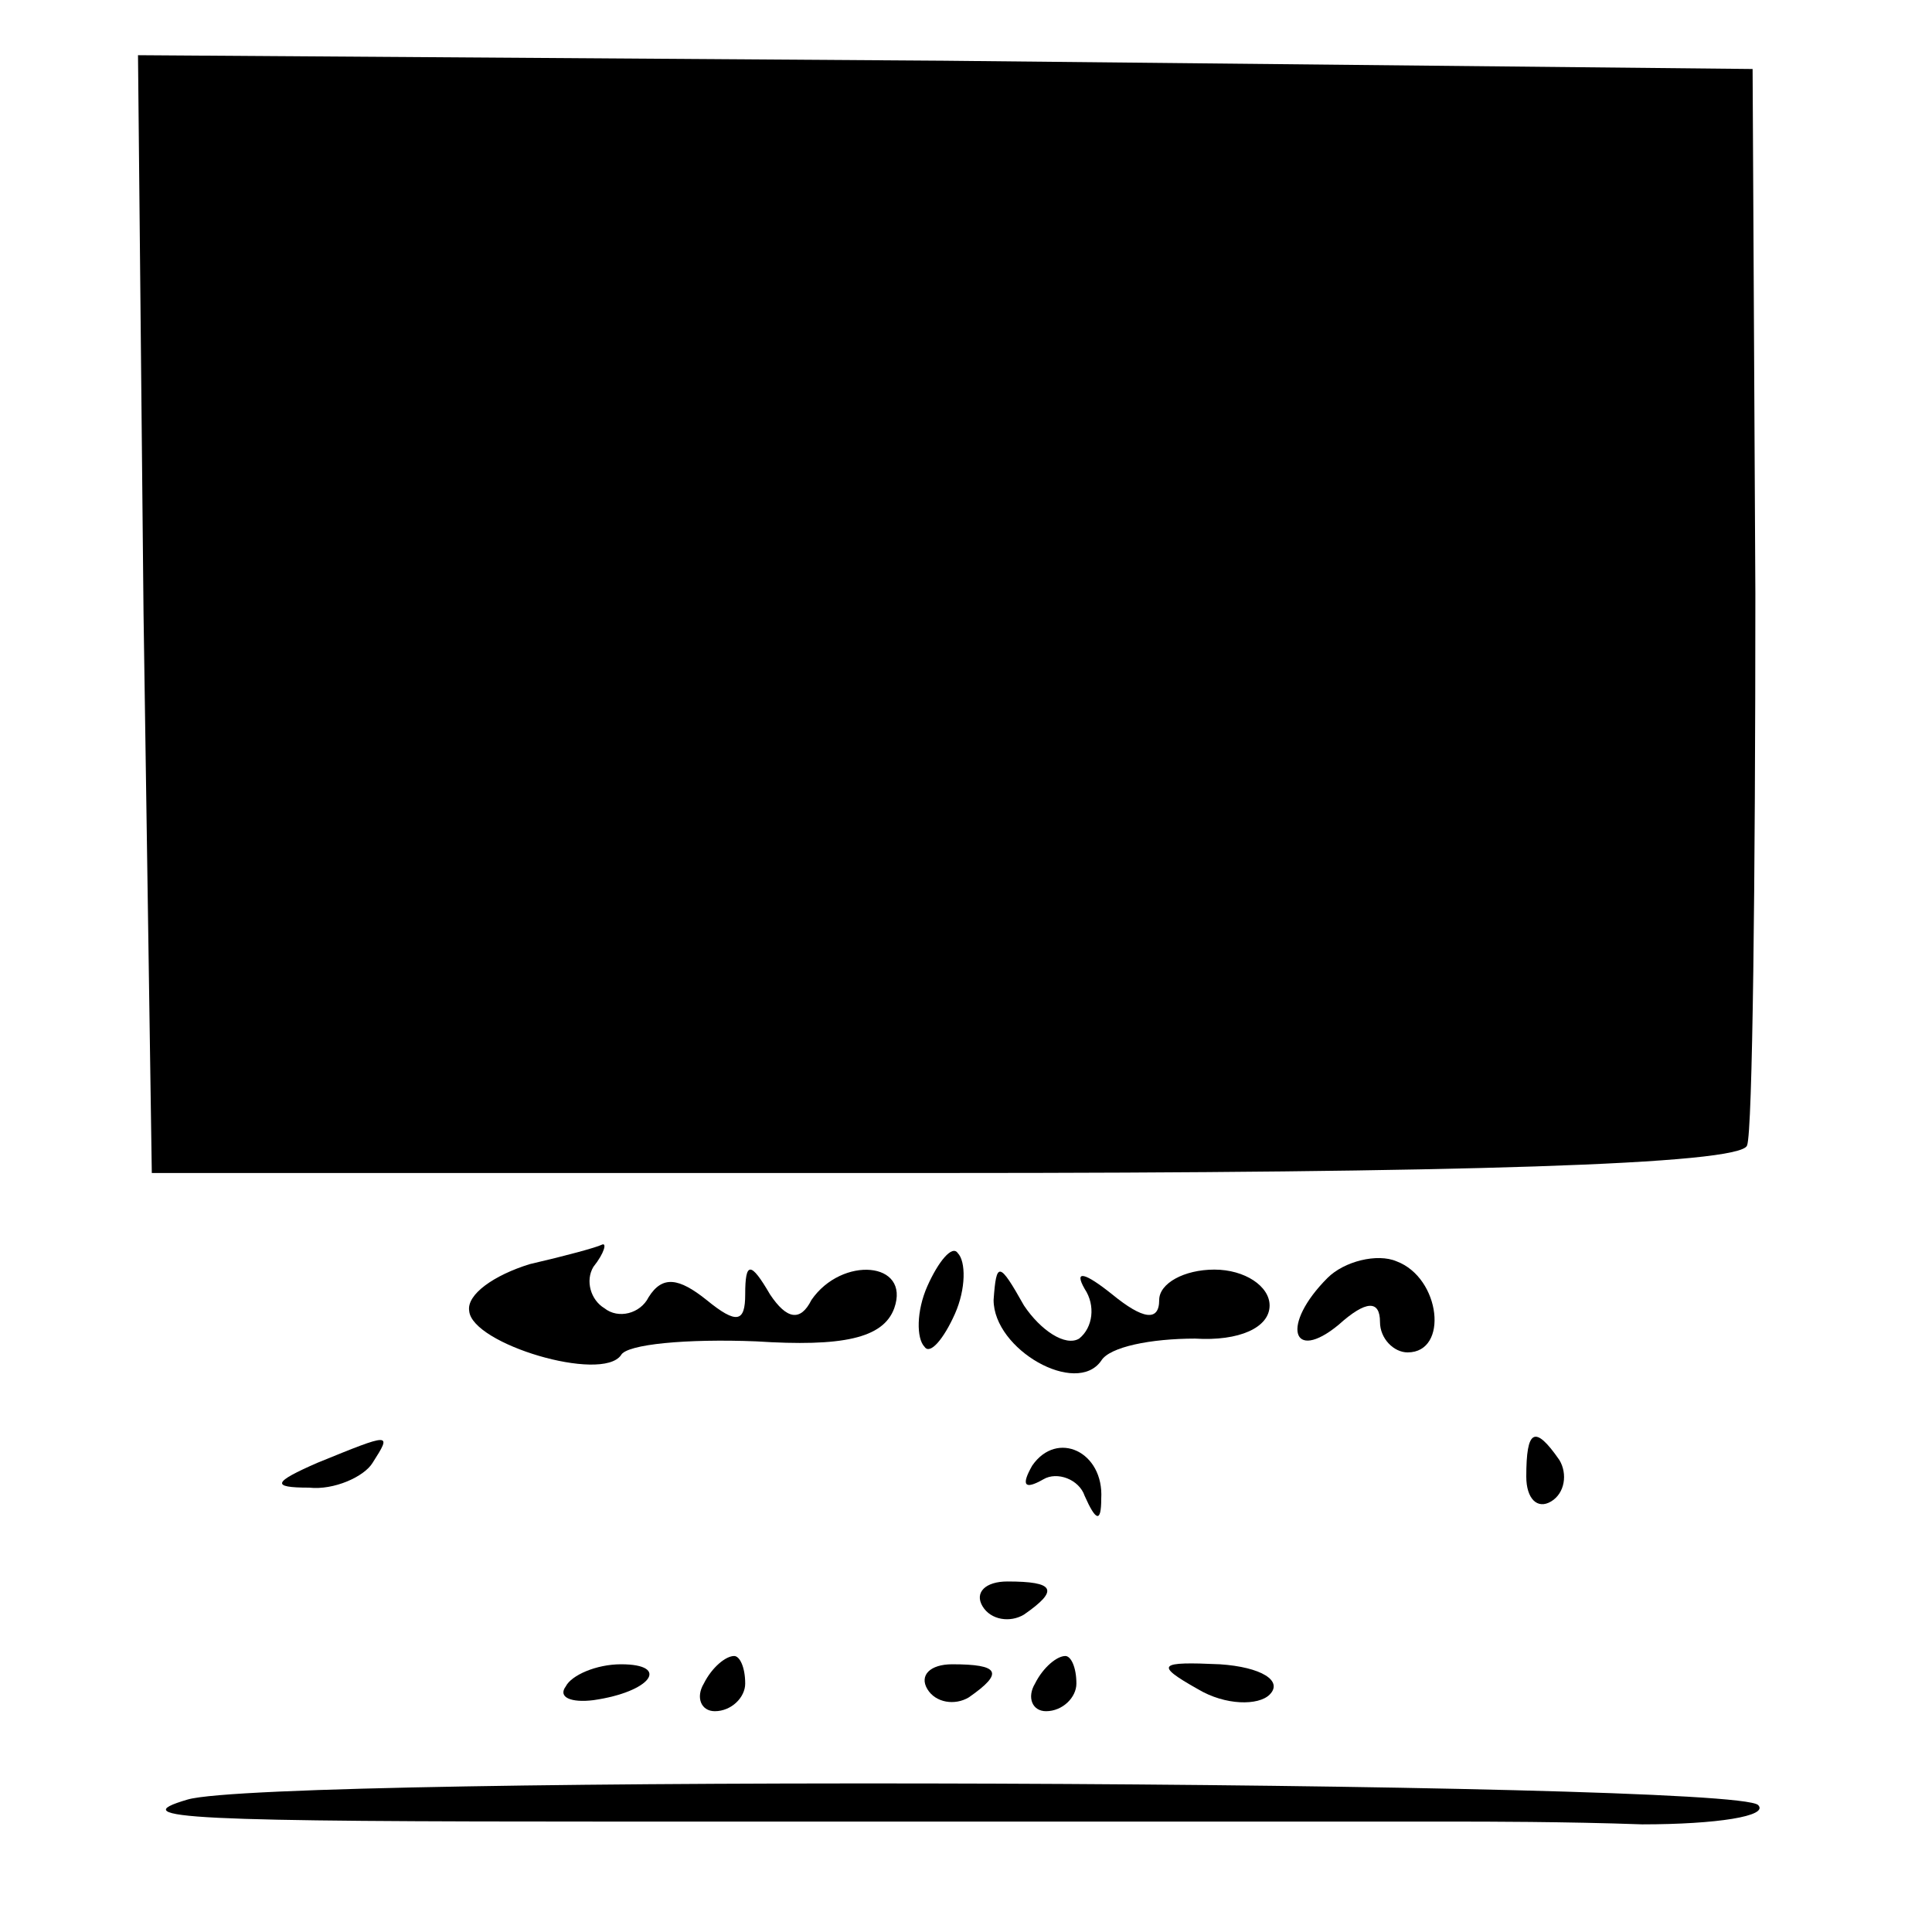 <?xml version="1.0" standalone="no"?>
<!DOCTYPE svg PUBLIC "-//W3C//DTD SVG 20010904//EN"
 "http://www.w3.org/TR/2001/REC-SVG-20010904/DTD/svg10.dtd">
<svg version="1.0" xmlns="http://www.w3.org/2000/svg"
 width="70pt" height="70pt" viewBox="0 0 70 70"
 preserveAspectRatio="xMidYMid meet">
<g transform="translate(0,70) scale(0.1,-0.1)"
fill="#000000" stroke="none">
<path d="M52 478 l3 -203 287 0 c185 0 289 3 291 10 2 5 3 96 3 200 l-1 190
-293 3 -292 2 2 -202z"/>
<path d="M192 242 c-13 -4 -23 -11 -22 -17 1 -12 48 -26 55 -16 2 4 24 6 49 5
31 -2 46 1 50 12 6 17 -19 19 -30 3 -4 -8 -9 -7 -15 2 -7 12 -9 12 -9 0 0 -10
-3 -11 -14 -2 -10 8 -16 9 -21 1 -3 -6 -11 -8 -16 -4 -5 3 -7 10 -4 15 4 5 5
9 3 8 -2 -1 -13 -4 -26 -7z"/>
<path d="M336 234 c-4 -9 -4 -19 -1 -22 2 -3 7 3 11 12 4 9 4 19 1 22 -2 3 -7
-3 -11 -12z"/>
<path d="M481 237 c-17 -17 -13 -31 4 -17 10 9 15 9 15 1 0 -6 5 -11 10 -11
15 0 12 27 -4 33 -7 3 -19 0 -25 -6z"/>
<path d="M360 229 c0 -18 30 -35 39 -22 3 5 18 8 34 8 16 -1 27 4 27 12 0 7
-9 13 -20 13 -11 0 -20 -5 -20 -11 0 -8 -6 -7 -17 2 -10 8 -14 9 -10 2 4 -6 3
-14 -2 -18 -5 -3 -14 3 -20 12 -9 16 -10 16 -11 2z"/>
<path d="M115 170 c-16 -7 -17 -9 -3 -9 9 -1 20 4 23 9 7 11 7 11 -20 0z"/>
<path d="M374 169 c-4 -7 -3 -9 4 -5 5 3 13 0 15 -6 4 -9 6 -10 6 -1 1 17 -16
25 -25 12z"/>
<path d="M553 165 c0 -8 4 -12 9 -9 5 3 6 10 3 15 -9 13 -12 11 -12 -6z"/>
<path d="M356 118 c3 -5 10 -6 15 -3 13 9 11 12 -6 12 -8 0 -12 -4 -9 -9z"/>
<path d="M205 89 c-3 -4 2 -6 10 -5 21 3 28 13 10 13 -9 0 -18 -4 -20 -8z"/>
<path d="M255 90 c-3 -5 -1 -10 4 -10 6 0 11 5 11 10 0 6 -2 10 -4 10 -3 0 -8
-4 -11 -10z"/>
<path d="M336 88 c3 -5 10 -6 15 -3 13 9 11 12 -6 12 -8 0 -12 -4 -9 -9z"/>
<path d="M375 90 c-3 -5 -1 -10 4 -10 6 0 11 5 11 10 0 6 -2 10 -4 10 -3 0 -8
-4 -11 -10z"/>
<path d="M434 88 c10 -6 22 -6 26 -2 5 5 -3 10 -18 11 -22 1 -24 0 -8 -9z"/>
<path d="M68 48 c-24 -7 1 -8 157 -8 25 0 52 0 60 0 8 0 35 0 60 0 25 0 52 0
60 0 8 0 35 0 60 0 25 0 53 0 63 0 9 0 39 0 67 -1 27 0 46 3 42 7 -9 9 -538
11 -569 2z"/>
</g>
</svg>

